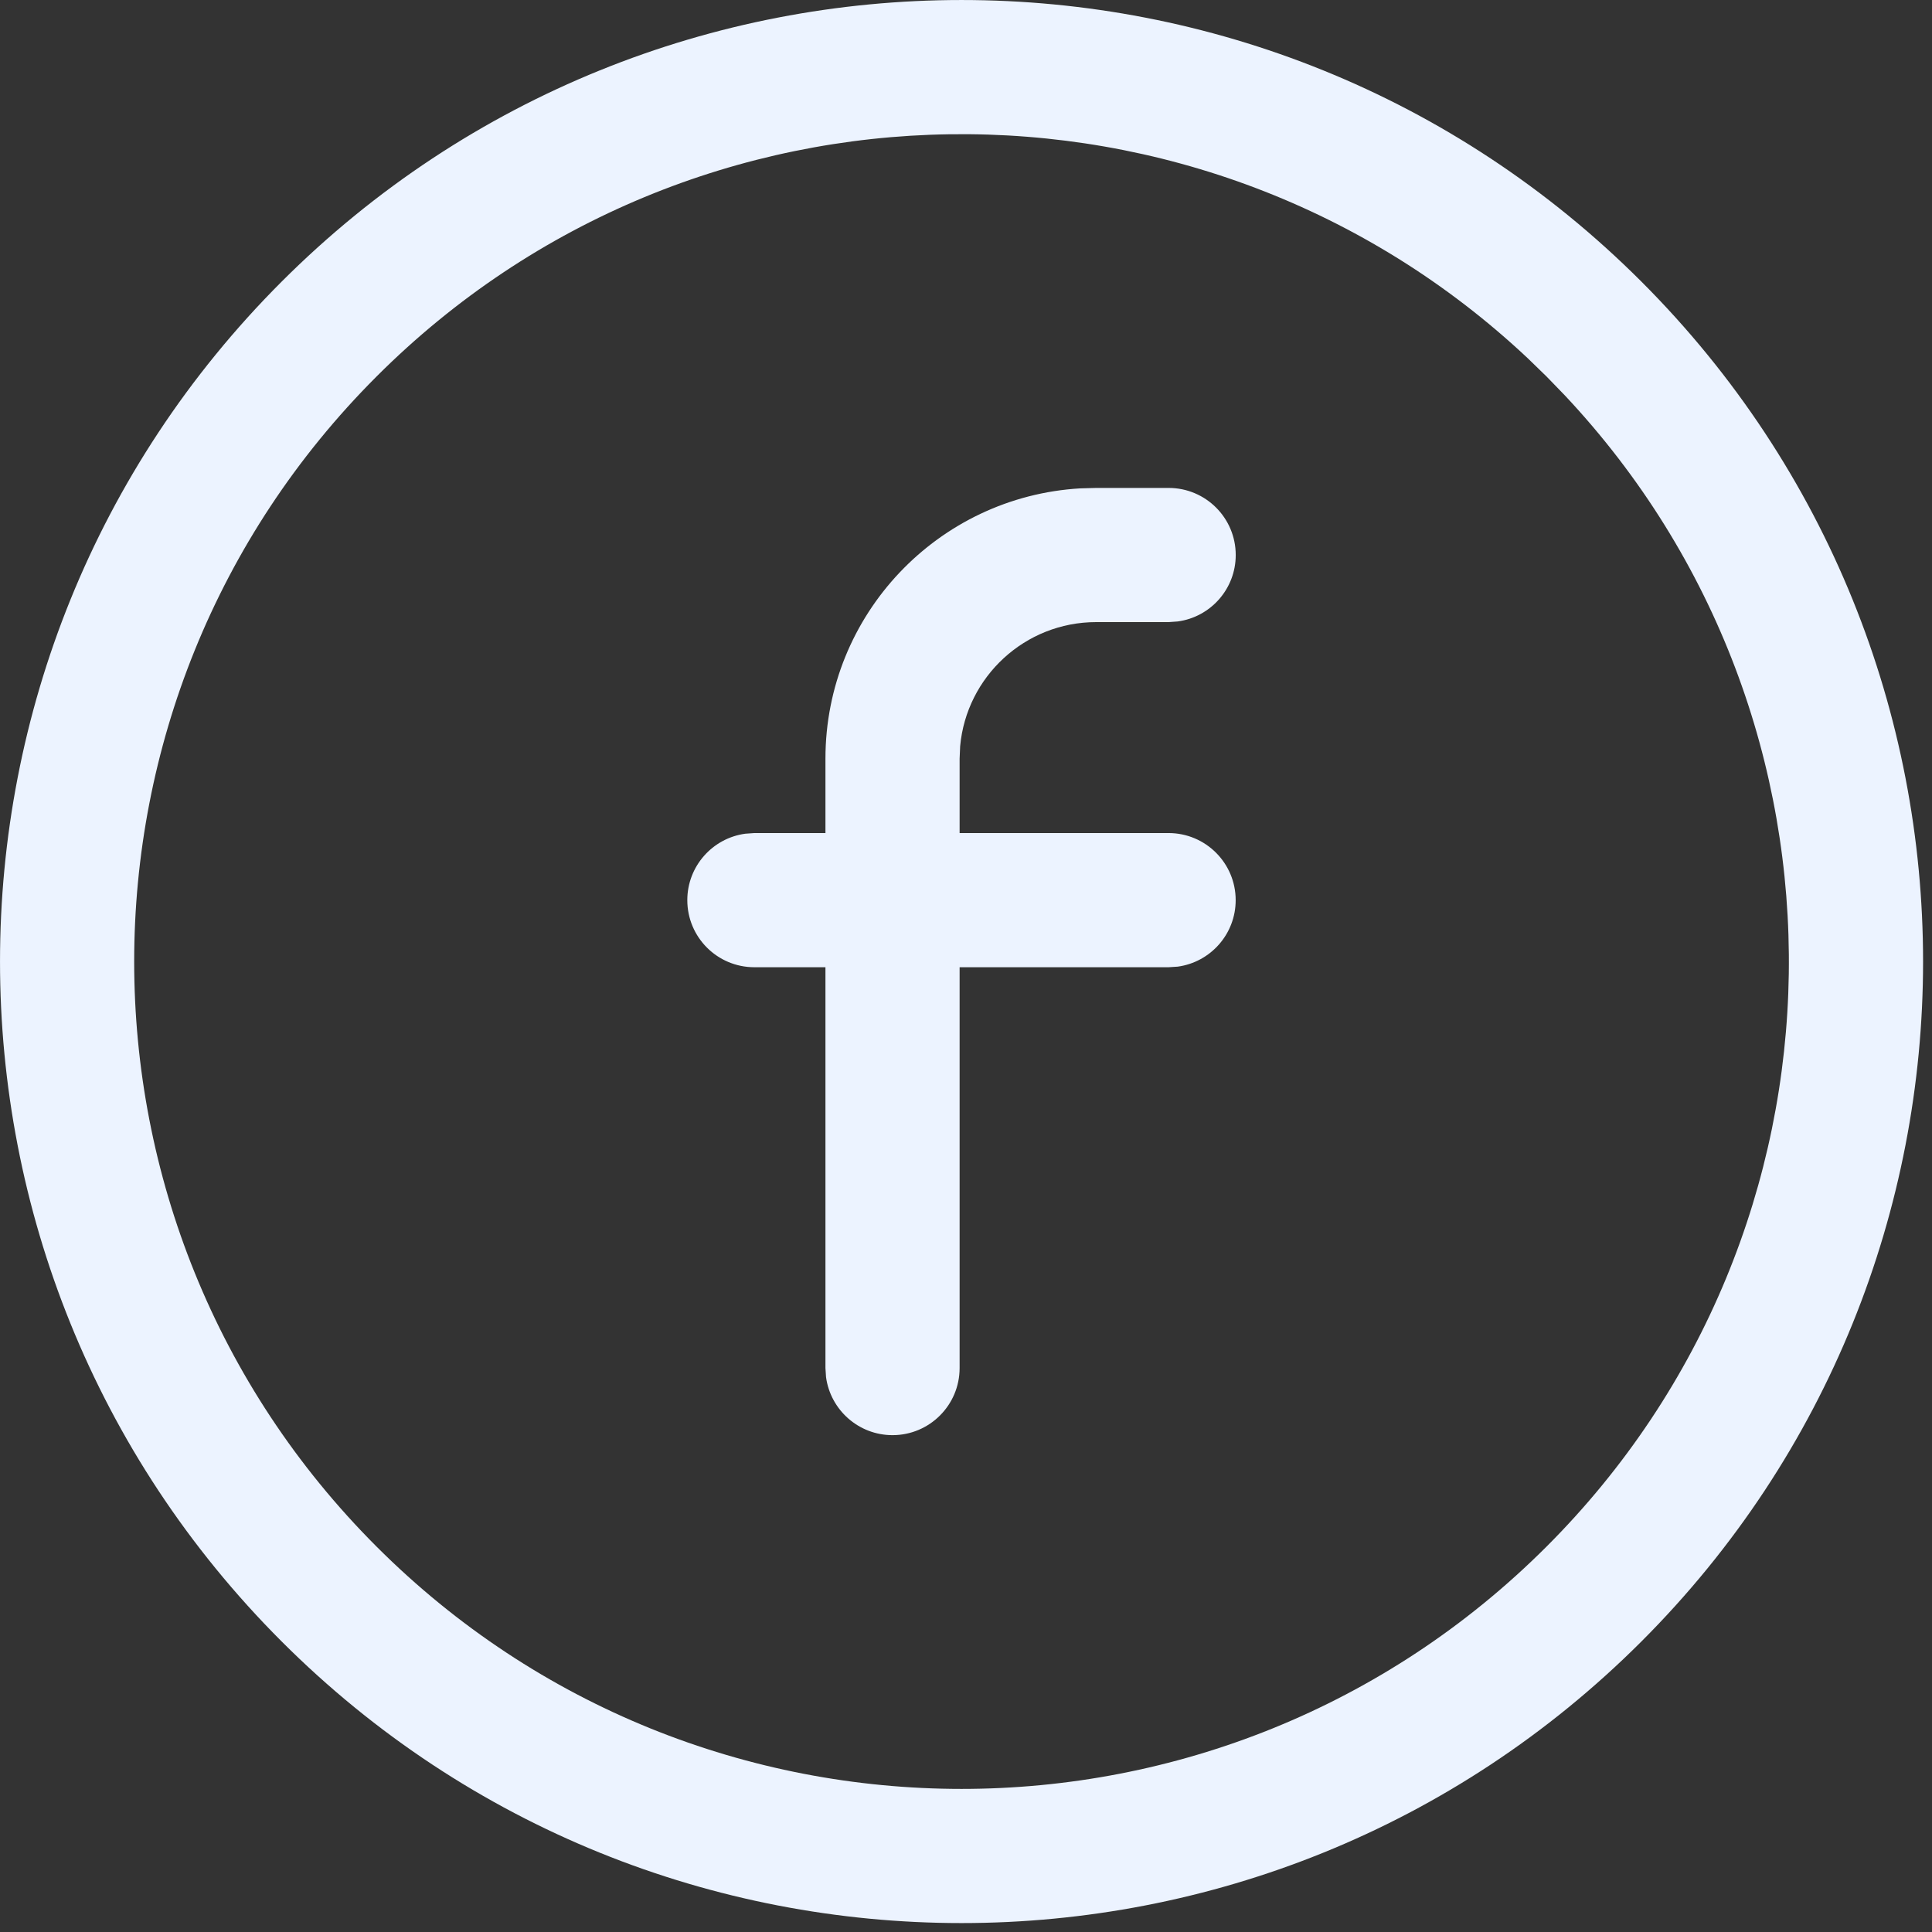 <svg width="36" height="36" viewBox="0 0 36 36" fill="none" xmlns="http://www.w3.org/2000/svg">
<rect x="0" y="0" width="36" height="36" fill="#333333" stroke="none"/>
<path d="M21.775 15.523C22.465 15.523 23.025 16.083 23.025 16.773C23.025 17.406 22.555 17.929 21.945 18.012L21.775 18.023H14.057C13.366 18.023 12.807 17.464 12.807 16.773C12.807 16.141 13.277 15.618 13.887 15.535L14.057 15.523H21.775Z" fill="#ECF3FF"/>
<path d="M21.776 9.092C22.466 9.092 23.026 9.651 23.026 10.342C23.026 10.975 22.556 11.498 21.945 11.58L21.776 11.592H20.426C19.099 11.592 18.008 12.609 17.891 13.905L17.881 14.137V25.492C17.881 26.182 17.321 26.742 16.631 26.742C15.998 26.742 15.475 26.271 15.392 25.661L15.381 25.492V14.137C15.381 11.451 17.482 9.254 20.13 9.1L20.426 9.092H21.776Z" fill="#ECF3FF"/>
<path d="M5.248 5.248C12.245 -1.749 23.589 -1.749 30.586 5.248C37.583 12.245 37.583 23.589 30.586 30.586C23.589 37.583 12.245 37.583 5.248 30.586C-1.749 23.589 -1.749 12.245 5.248 5.248ZM28.467 6.675C22.424 0.997 12.92 1.111 7.016 7.016C0.995 13.036 0.995 22.798 7.016 28.818C13.036 34.839 22.798 34.839 28.818 28.818C34.723 22.914 34.836 13.41 29.158 7.367L28.818 7.016L28.467 6.675Z" fill="#ECF3FF"/>
</svg>
